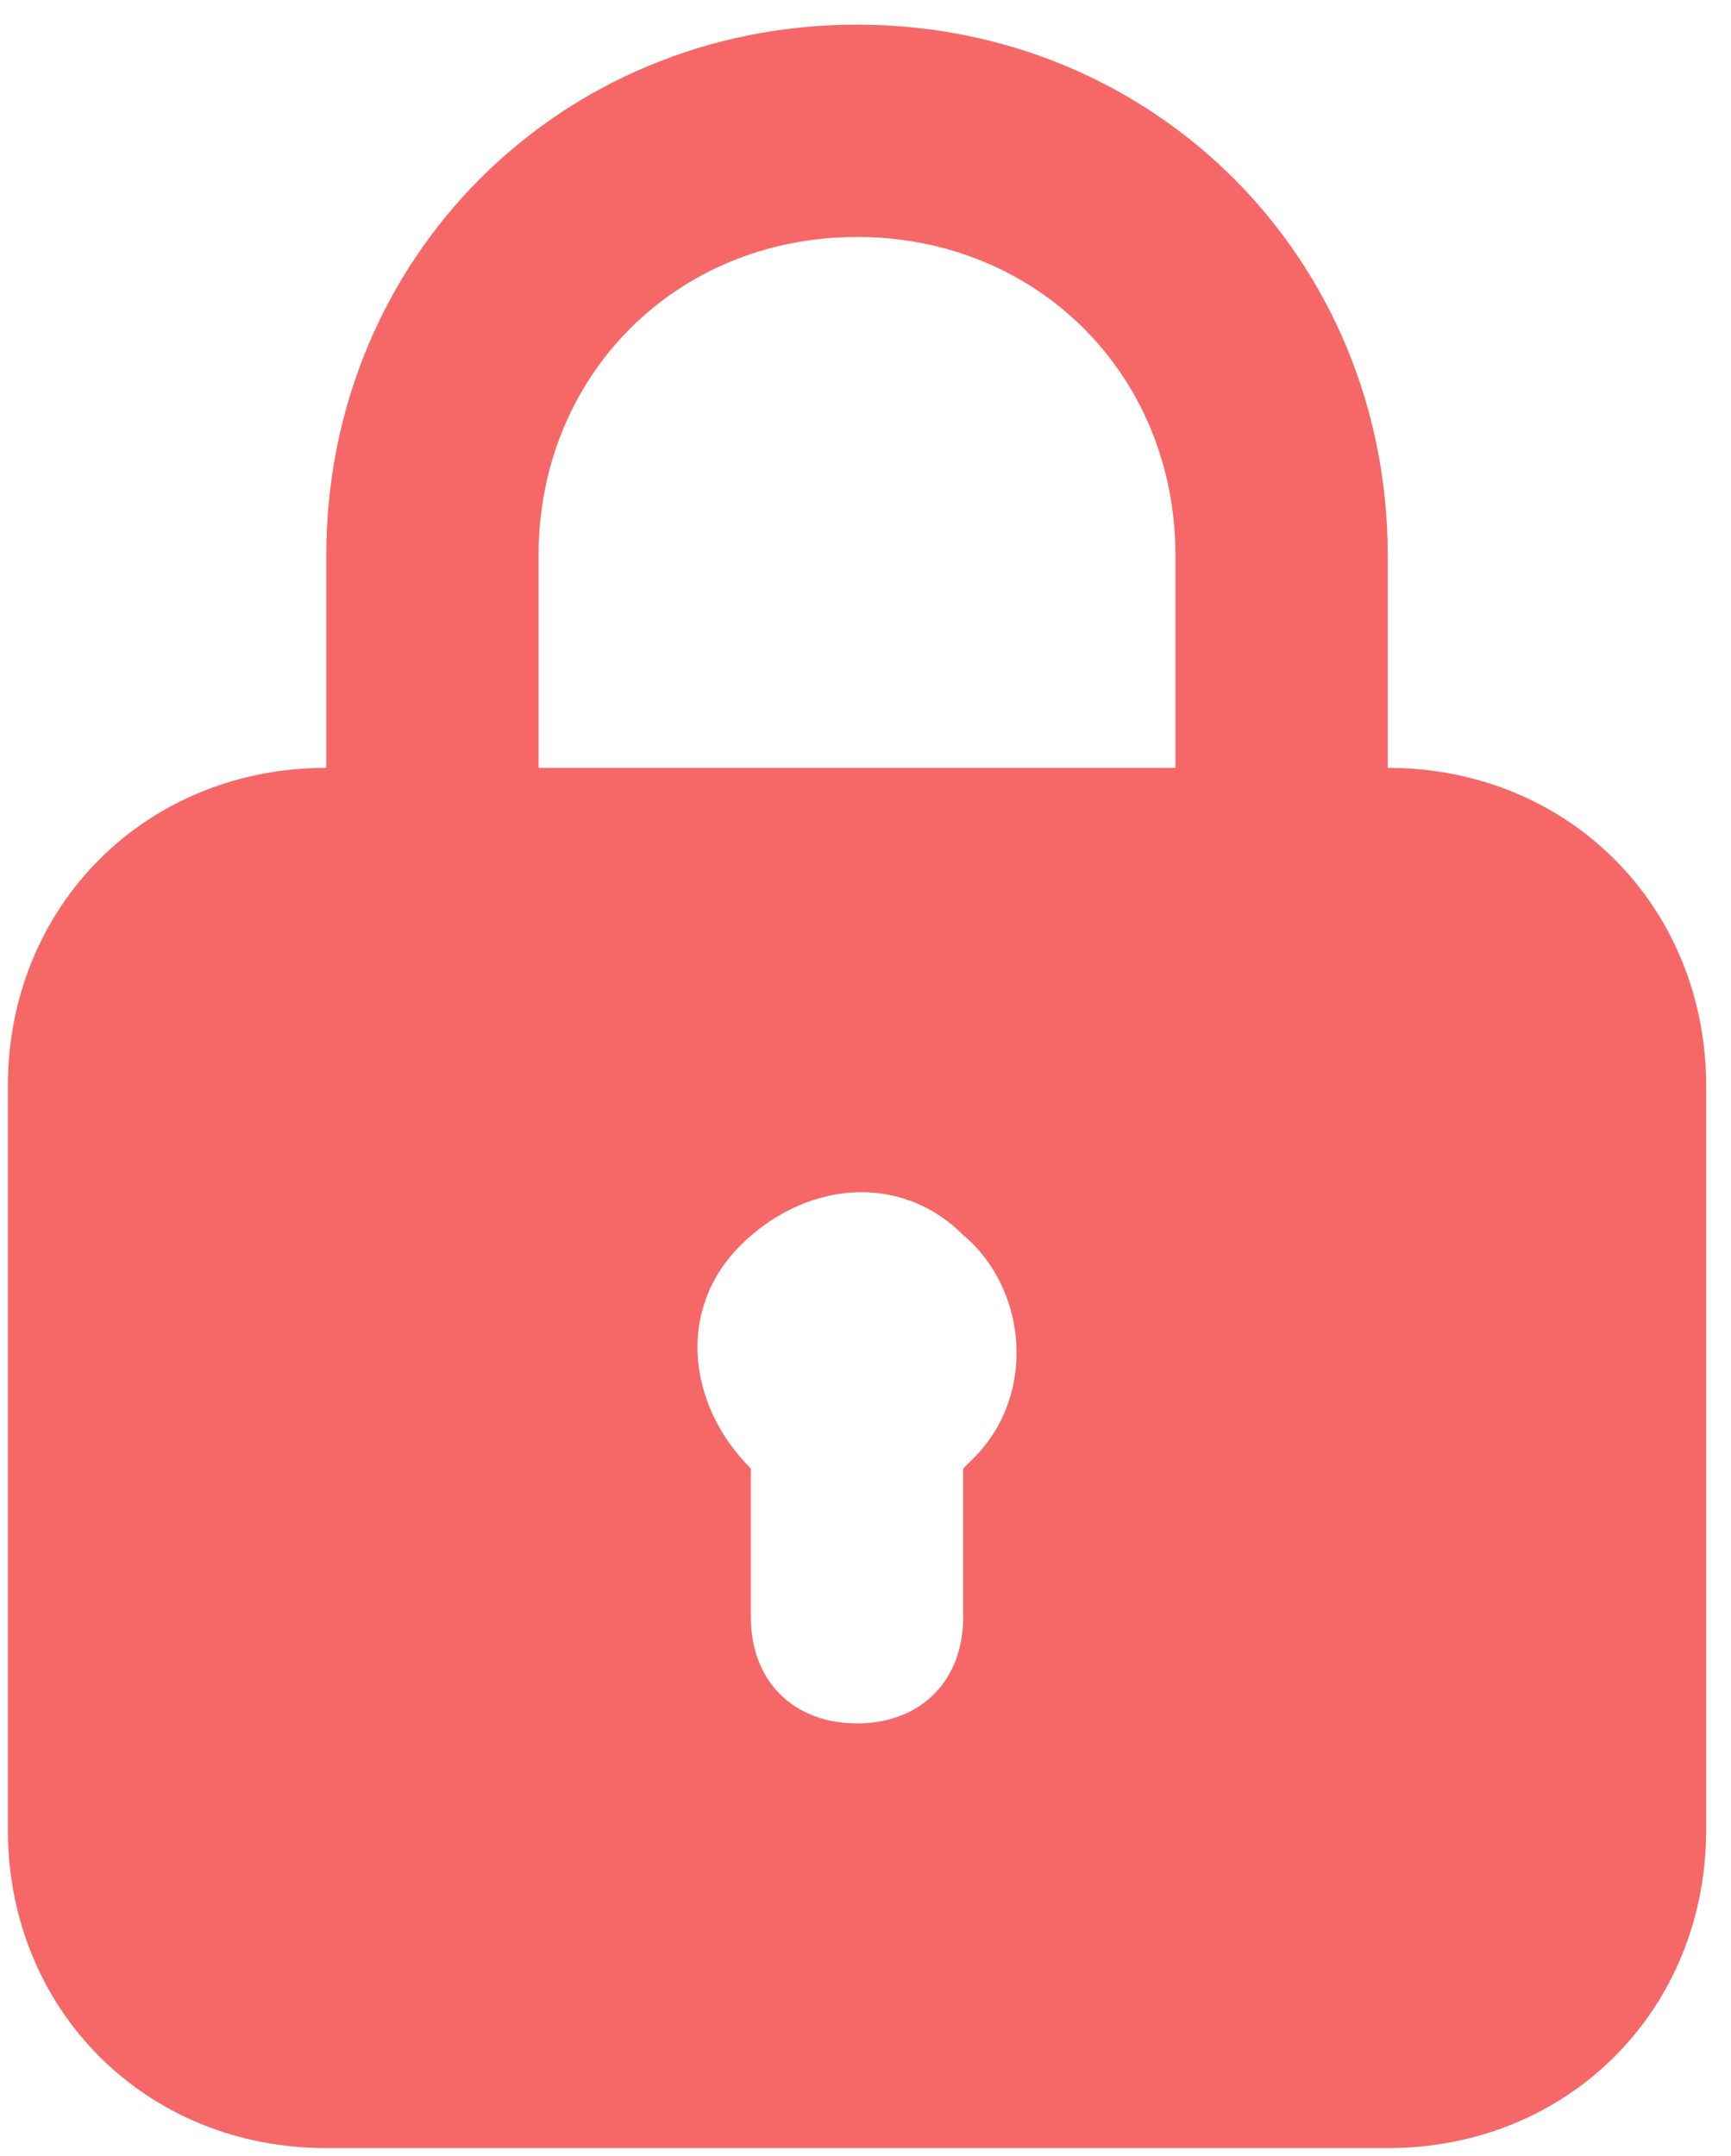 <svg width="53" height="66" viewBox="0 0 53 66" fill="none" xmlns="http://www.w3.org/2000/svg">
<path d="M42.49 23.504V17.004C42.49 7.904 35.34 0.754 26.24 0.754C17.14 0.754 9.99 7.904 9.99 17.004V23.504C4.465 23.504 0.24 27.729 0.24 33.254V56.004C0.24 61.529 4.465 65.754 9.99 65.754H42.49C48.015 65.754 52.24 61.529 52.24 56.004V33.254C52.24 27.729 48.015 23.504 42.49 23.504ZM16.49 17.004C16.49 11.479 20.715 7.254 26.24 7.254C31.765 7.254 35.99 11.479 35.99 17.004V23.504H16.49V17.004ZM29.815 44.629L29.49 44.954V49.504C29.49 51.454 28.19 52.754 26.24 52.754C24.29 52.754 22.99 51.454 22.99 49.504V44.954C21.04 43.004 20.715 40.079 22.665 38.129C24.615 36.179 27.54 35.854 29.49 37.804C31.44 39.429 31.765 42.679 29.815 44.629Z" fill="#F66868"/>
</svg>
